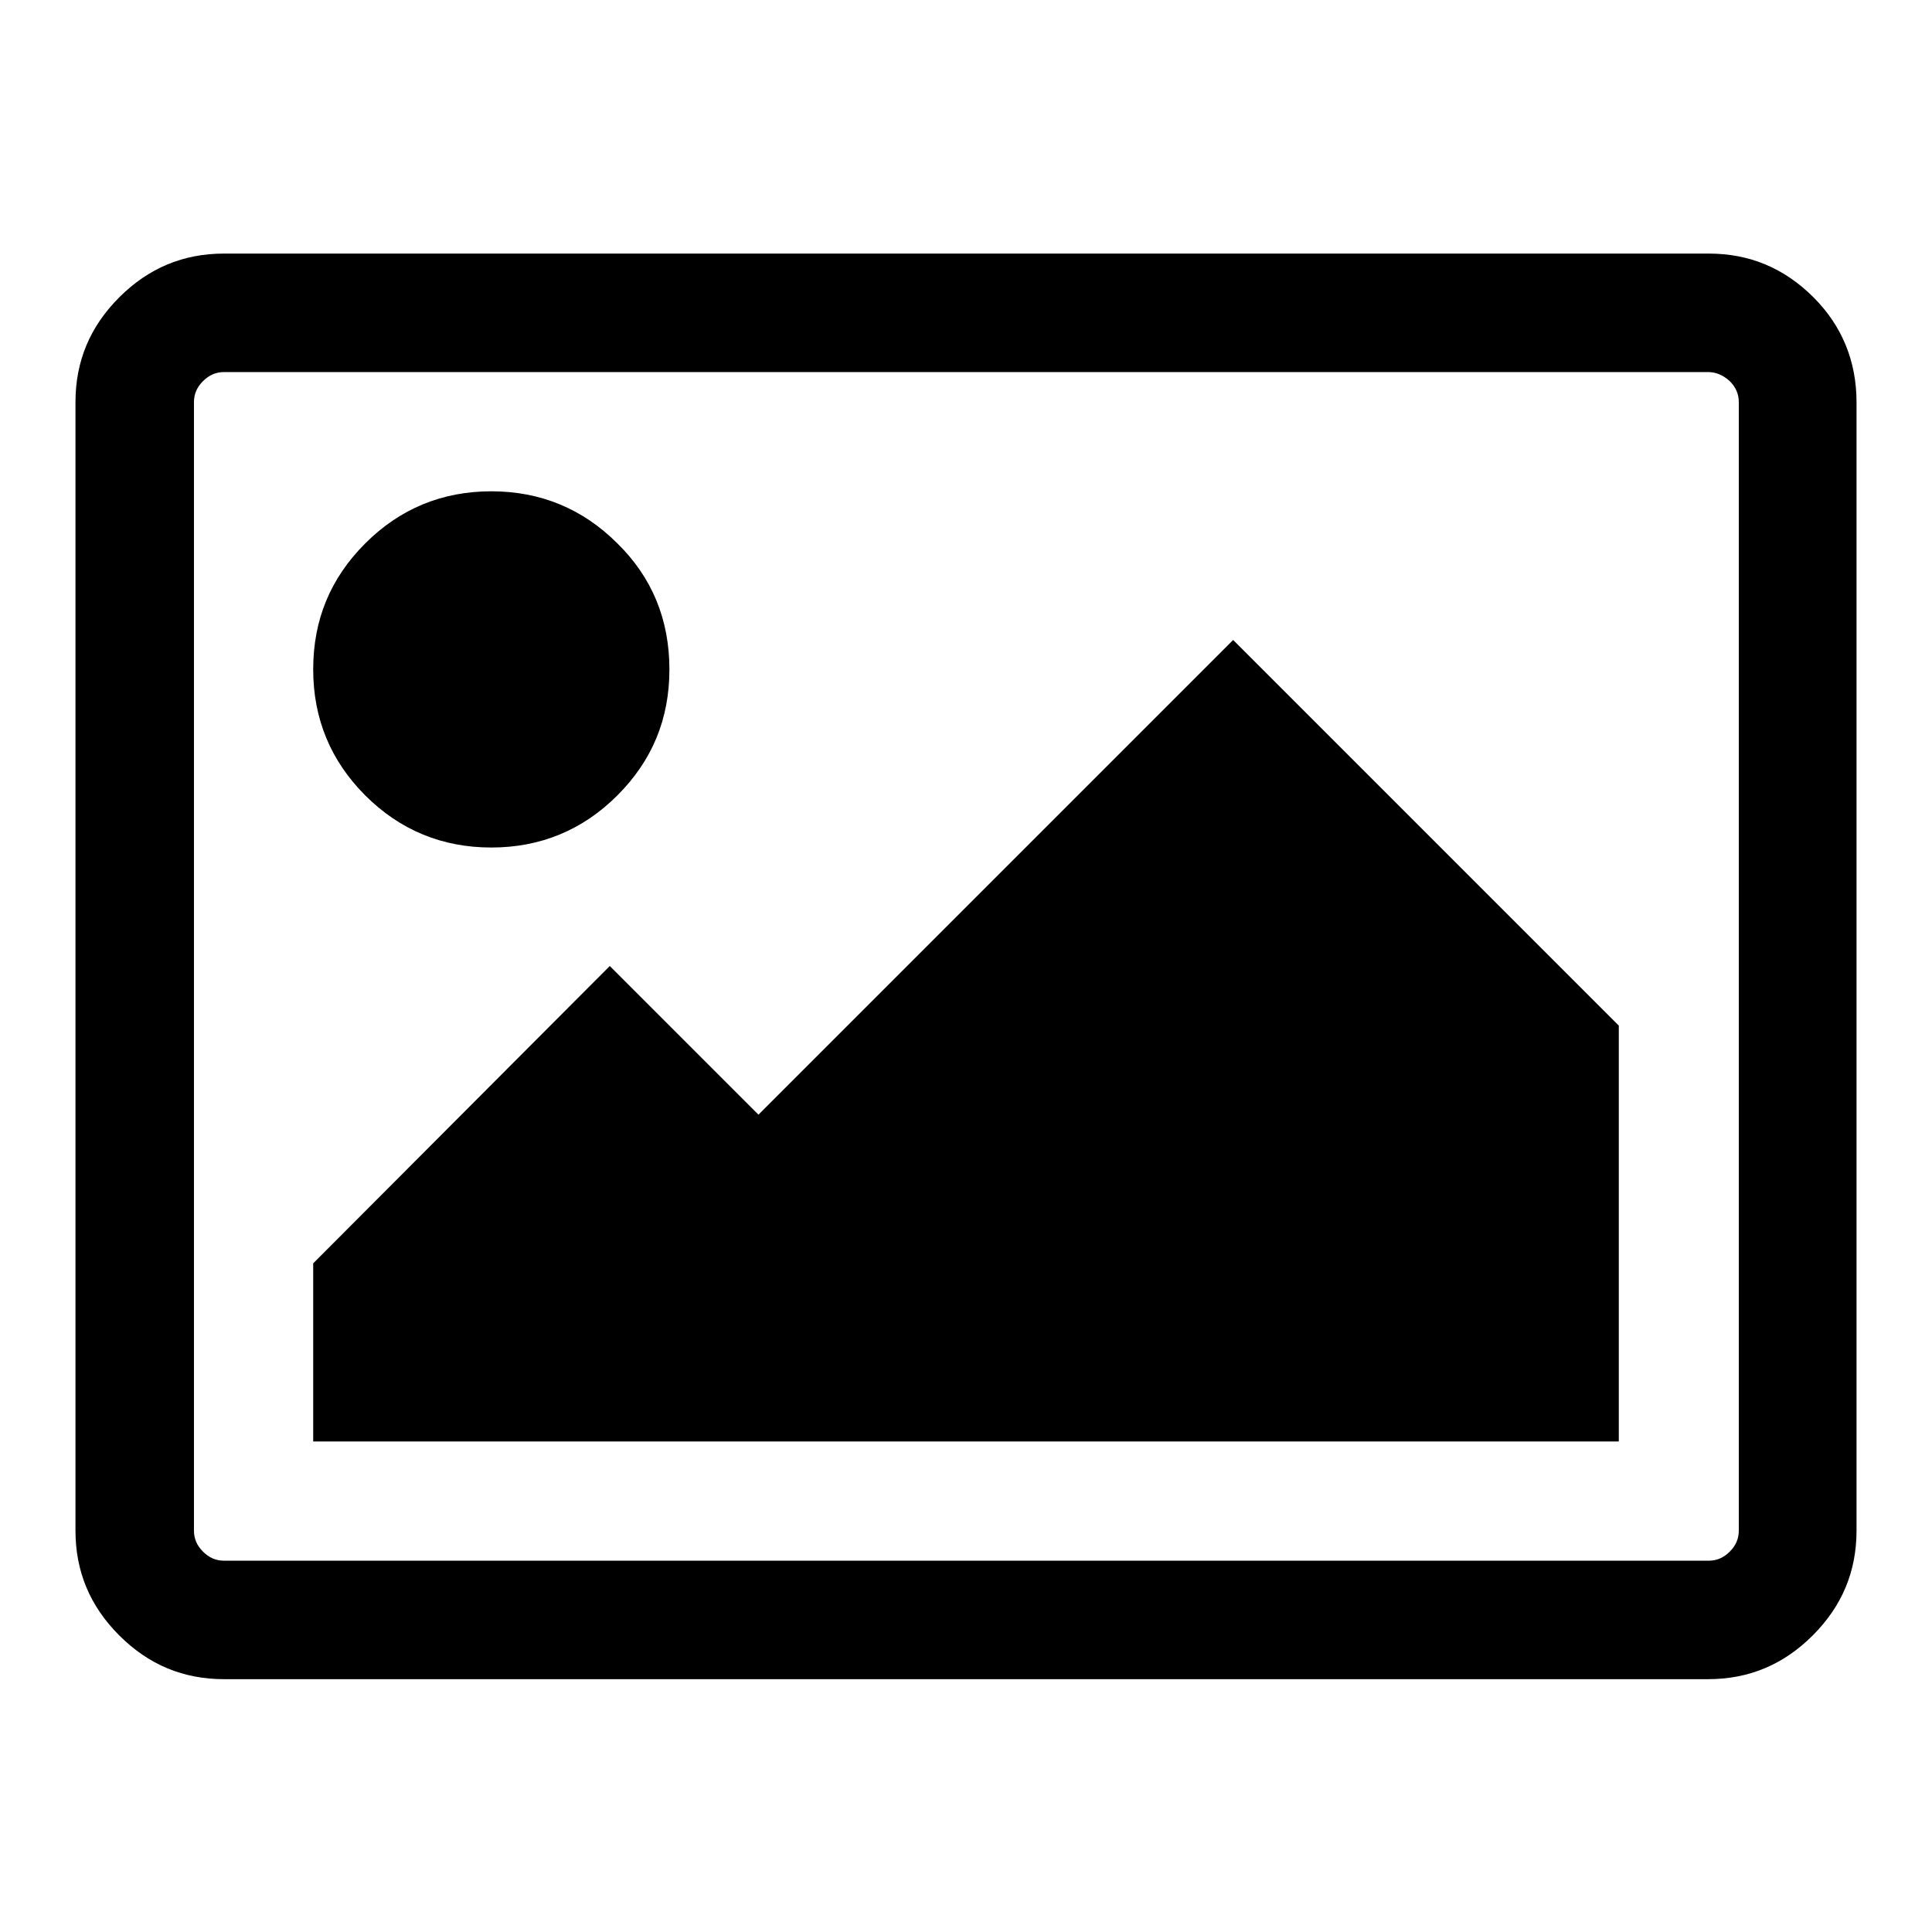 <?xml version="1.0" encoding="utf-8"?>
<!-- Svg Vector Icons : http://www.onlinewebfonts.com/icon -->
<!DOCTYPE svg PUBLIC "-//W3C//DTD SVG 1.1//EN" "http://www.w3.org/Graphics/SVG/1.1/DTD/svg11.dtd">
<svg version="1.1" xmlns="http://www.w3.org/2000/svg" xmlns:xlink="http://www.w3.org/1999/xlink" x="0px" y="0px" viewBox="0 0 256 256" enable-background="new 0 0 256 256" xml:space="preserve">
<g> <path fill="#000000" d="M88.7,88.7c0,6.6-2.3,12.1-6.9,16.7c-4.6,4.6-10.2,6.9-16.7,6.9s-12.1-2.3-16.7-6.9s-6.9-10.2-6.9-16.7 c0-6.6,2.3-12.1,6.9-16.7c4.6-4.6,10.2-6.9,16.7-6.9s12.1,2.3,16.7,6.9C86.4,76.5,88.7,82.1,88.7,88.7z M214.5,135.9v55.1H41.5 v-23.6L80.8,128l19.7,19.7l62.9-62.9L214.5,135.9z M226.3,49.3H29.7c-1.1,0-2,0.4-2.8,1.2c-0.8,0.8-1.2,1.7-1.2,2.8v149.5 c0,1.1,0.4,2,1.2,2.8c0.8,0.8,1.7,1.2,2.8,1.2h196.7c1.1,0,2-0.4,2.8-1.2c0.8-0.8,1.2-1.7,1.2-2.8V53.3c0-1.1-0.4-2-1.2-2.8 C228.3,49.7,227.4,49.3,226.3,49.3z M246,53.3v149.5c0,5.4-1.9,10-5.8,13.9c-3.9,3.9-8.5,5.8-13.9,5.8H29.7c-5.4,0-10-1.9-13.9-5.8 c-3.9-3.9-5.8-8.5-5.8-13.9V53.3c0-5.4,1.9-10,5.8-13.9c3.9-3.9,8.5-5.8,13.9-5.8h196.7c5.4,0,10,1.9,13.9,5.8 C244.1,43.2,246,47.9,246,53.3z"/></g>
</svg>